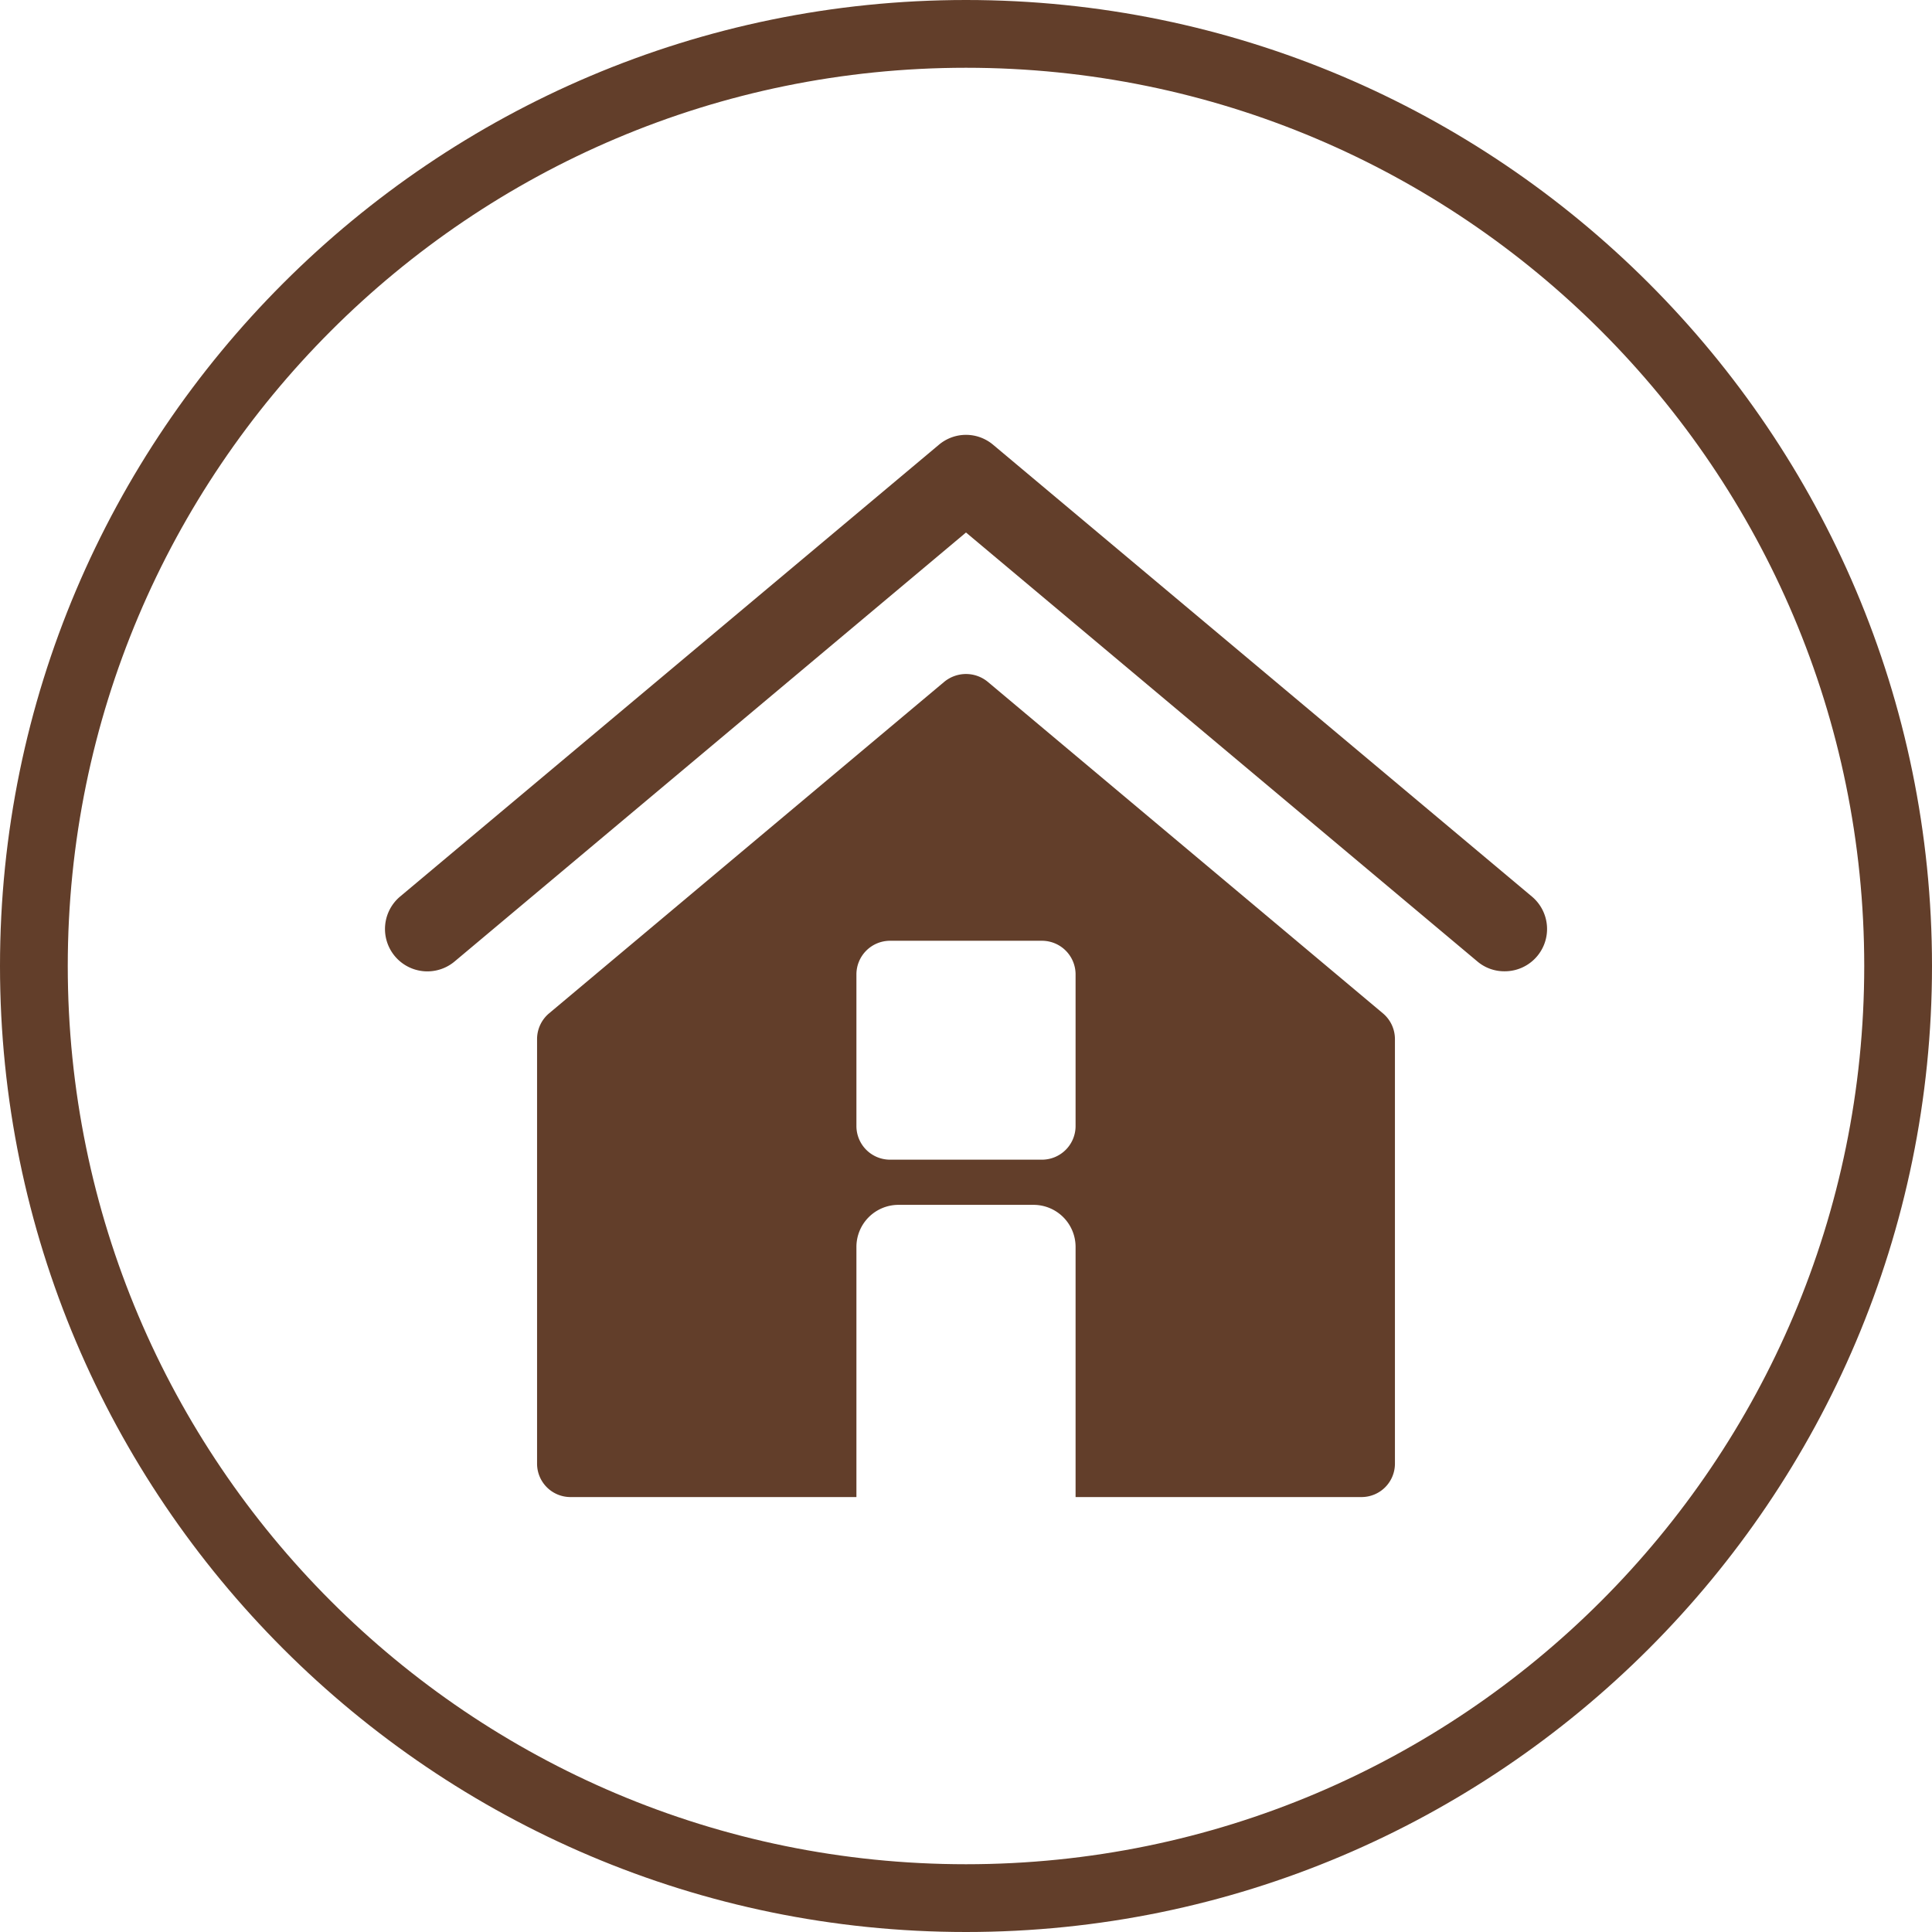<?xml version="1.0" encoding="UTF-8" standalone="no"?><svg xmlns="http://www.w3.org/2000/svg" xmlns:xlink="http://www.w3.org/1999/xlink" data-name="Layer 1" fill="#623e2a" height="804" preserveAspectRatio="xMidYMid meet" version="1" viewBox="98.0 98.0 804.0 804.0" width="804" zoomAndPan="magnify"><g id="change1_1"><path d="M500,98C278.3,98,98,278.3,98,500S278.3,902,500,902,902,721.7,902,500,721.7,98,500,98Zm0,775.8c-206.4,0-373.8-167.4-373.8-373.8S293.6,126.2,500,126.2,873.8,293.6,873.8,500,706.4,873.8,500,873.8Z"/></g><g id="change1_2"><path d="M724.1,502.2a17.3,17.3,0,0,1-11.3-4.1L500,319.6,287.2,498.1a17.6,17.6,0,1,1-22.7-27l224.2-188a17.5,17.5,0,0,1,22.6,0l224.2,188a17.6,17.6,0,0,1-11.4,31.1Z"/></g><g id="change1_3"><path d="M673.5,519.7,509,381.7a14.2,14.2,0,0,0-18,0l-164.5,138a14,14,0,0,0-5,10.7V707.1A13.9,13.9,0,0,0,335.4,721h119V616.9a17.5,17.5,0,0,1,17.5-17.5h56.2a17.5,17.5,0,0,1,17.5,17.5V721h119a13.9,13.9,0,0,0,13.9-13.9V530.4A14,14,0,0,0,673.5,519.7Zm-127.9,47a14,14,0,0,1-14,13.9H468.4a14,14,0,0,1-14-13.9V503.4a14,14,0,0,1,14-13.9h63.2a14,14,0,0,1,14,13.9Z"/></g></svg>